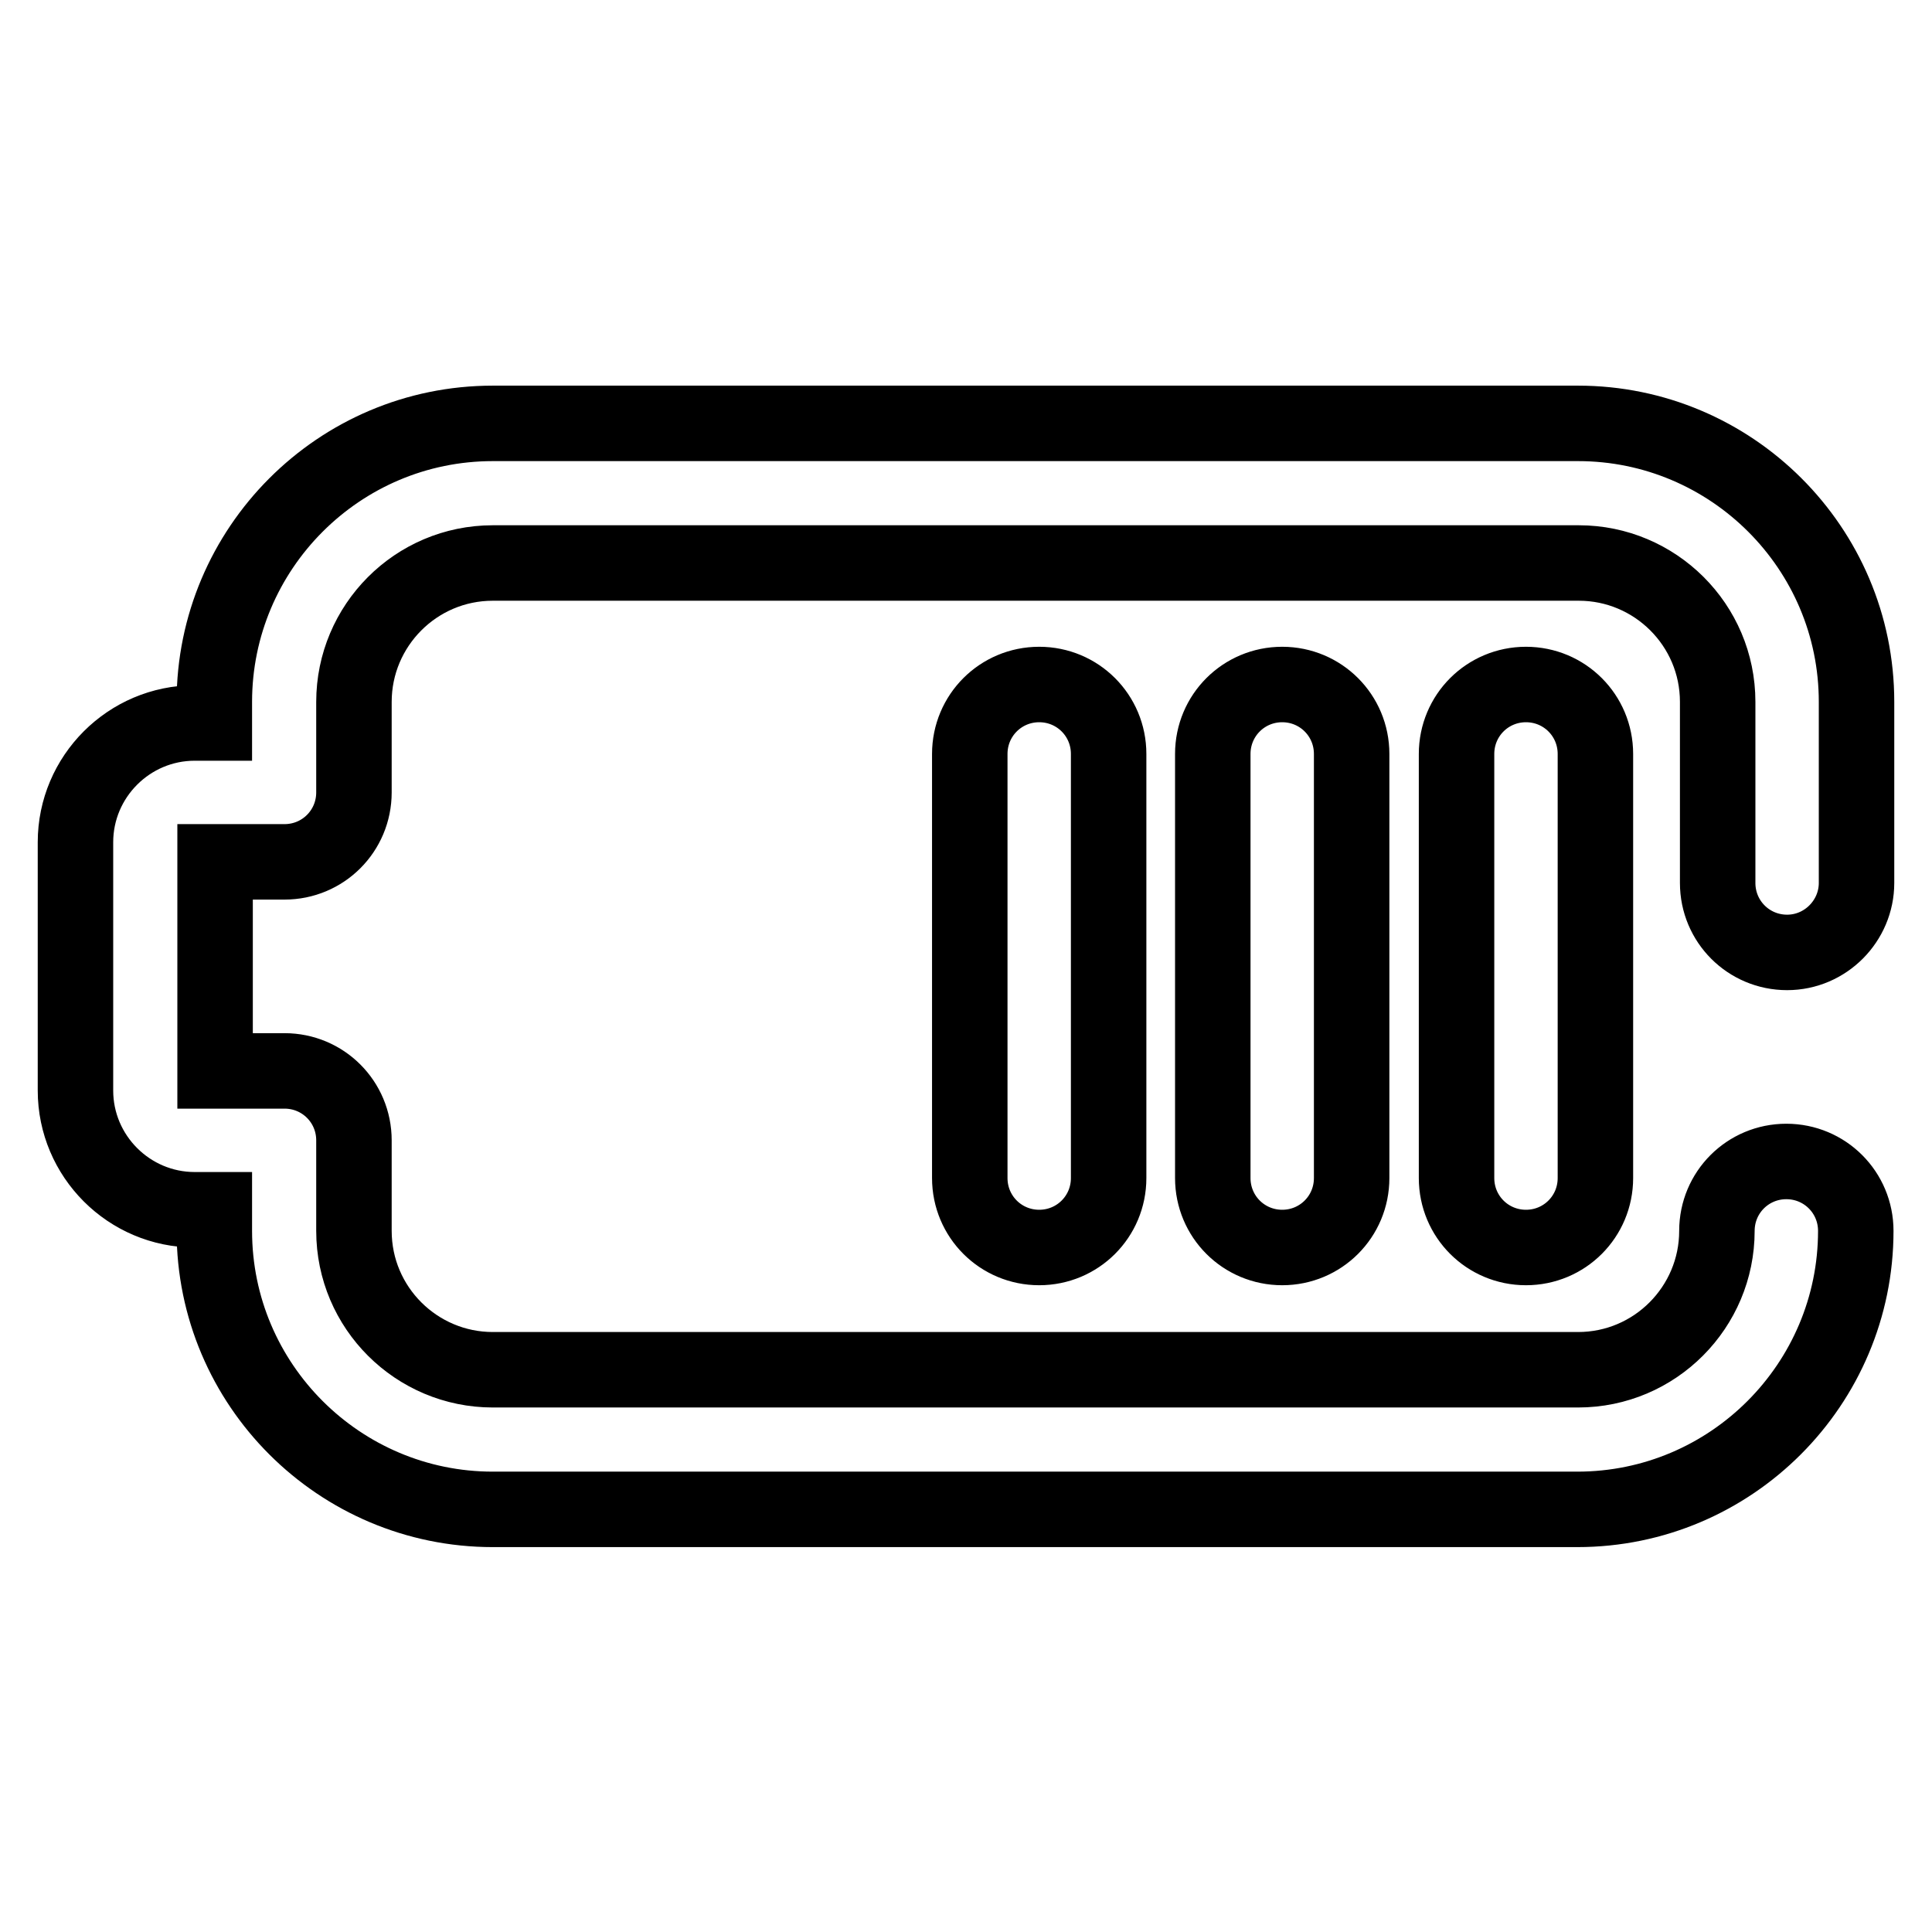 <?xml version="1.0" encoding="utf-8"?>
<!-- Svg Vector Icons : http://www.onlinewebfonts.com/icon -->
<!DOCTYPE svg PUBLIC "-//W3C//DTD SVG 1.1//EN" "http://www.w3.org/Graphics/SVG/1.1/DTD/svg11.dtd">
<svg version="1.1" xmlns="http://www.w3.org/2000/svg" xmlns:xlink="http://www.w3.org/1999/xlink" x="0px" y="0px" viewBox="0 0 256 256" enable-background="new 0 0 256 256" xml:space="preserve">
<g> <path stroke-width="10" fill-opacity="0" stroke="#000000"  d="M202.2,90.7c5.1,0,9.2,4.1,9.2,9.2v56.2c0,5.1-4.1,9.2-9.2,9.2s-9.2-4.1-9.2-9.2c0,0,0,0,0,0V99.9 C193,94.8,197.1,90.7,202.2,90.7z M236.8,126.2c-5.1,0-9.2-4.1-9.2-9.2V93c0-10.2-8.3-18.4-18.4-18.4H65.3 c-10.2,0-18.4,8.3-18.4,18.4v12c0,5.1-4.1,9.2-9.2,9.2h-9.2v27.7h9.2c5.1,0,9.2,4.1,9.2,9.2l0,0v12c0,10.2,8.3,18.4,18.4,18.4 h143.8c10.2,0,18.4-8.3,18.4-18.4c0-5.1,4.1-9.2,9.2-9.2c5.1,0,9.2,4.1,9.2,9.2c0,0,0,0,0,0c0,20.3-16.5,36.9-36.9,36.9H65.3 c-20.3,0-36.9-16.5-36.9-36.9v-2.8h-2.6c-8.7,0-15.8-7.1-15.8-15.8v-32.9c0-8.7,7.1-15.8,15.8-15.8h2.6V93 c0-20.3,16.5-36.9,36.9-36.9h143.8c20.3,0,36.9,16.5,36.9,36.9v24C246,122,241.9,126.2,236.8,126.2z M160.7,99.9 c0-5.1,4.1-9.2,9.2-9.2c5.1,0,9.2,4.1,9.2,9.2v56.2c0,5.1-4.1,9.2-9.2,9.2c-5.1,0-9.2-4.1-9.2-9.2V99.9z M128.5,99.9 c0-5.1,4.1-9.2,9.2-9.2c5.1,0,9.2,4.1,9.2,9.2c0,0,0,0,0,0v56.2c0,5.1-4.1,9.2-9.2,9.2c-5.1,0-9.2-4.1-9.2-9.2c0,0,0,0,0,0V99.9z" /></g>
</svg>